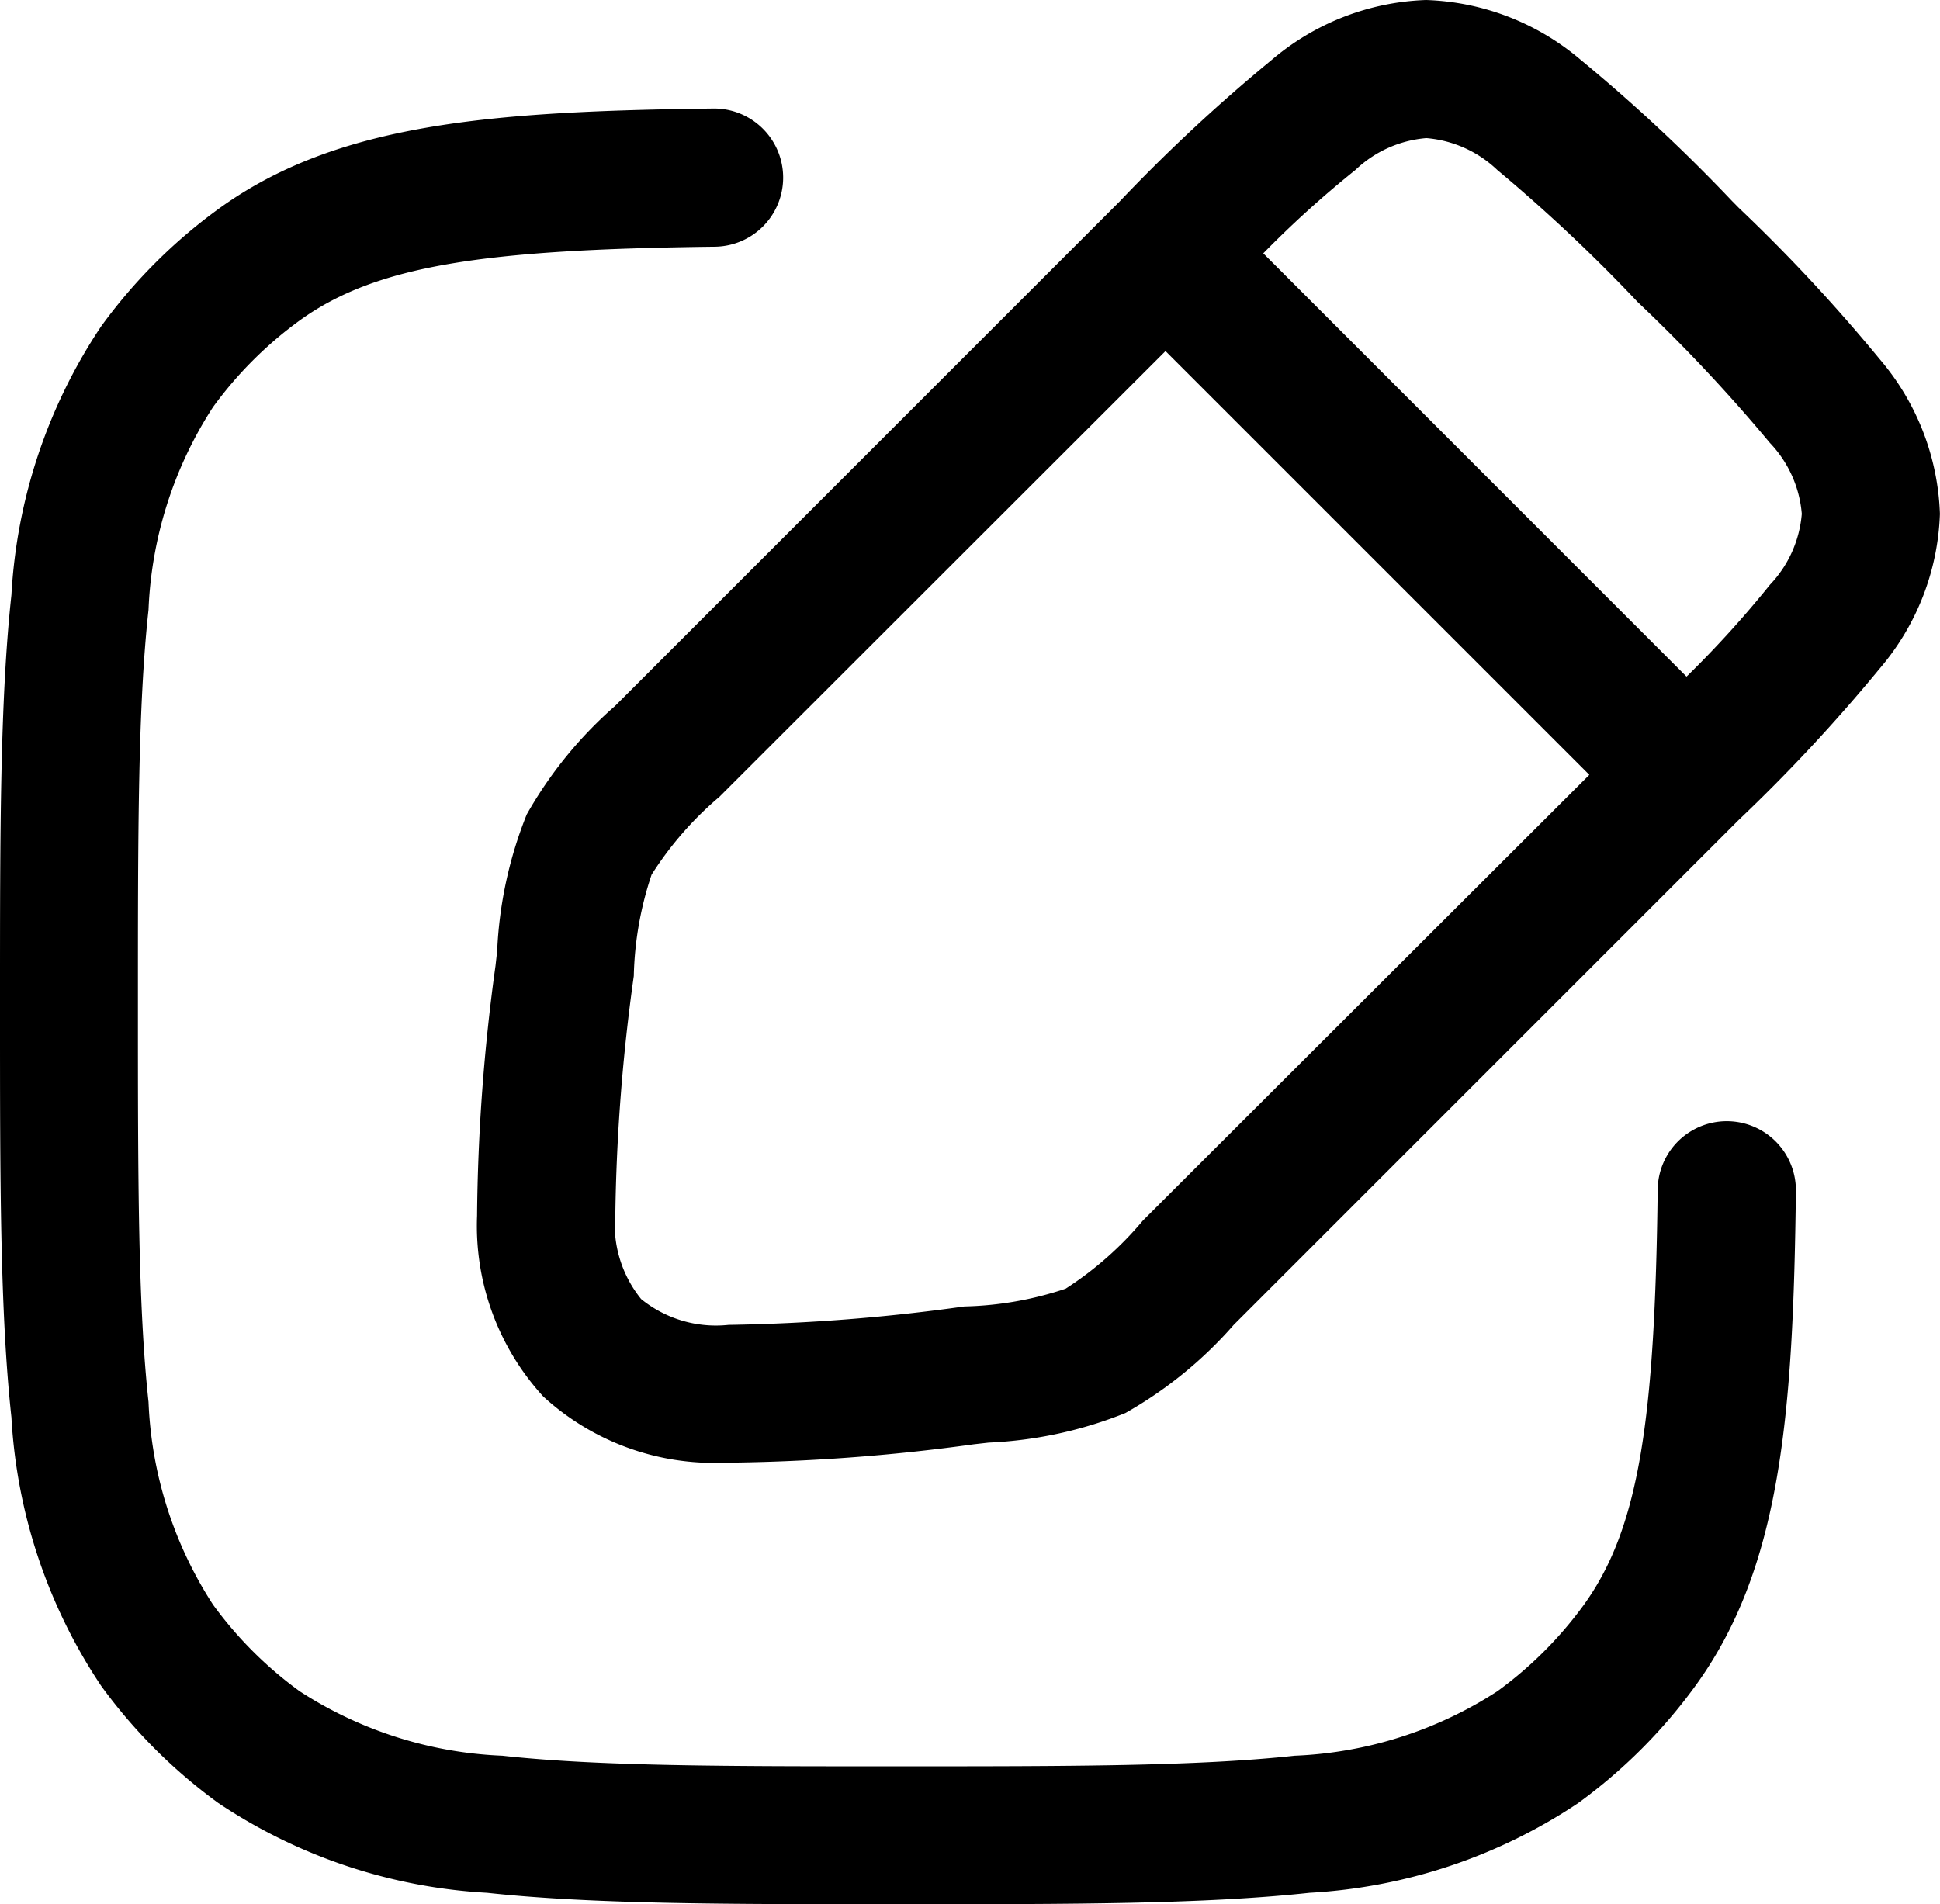 <svg xmlns="http://www.w3.org/2000/svg" width="21.056" height="20.671" viewBox="0 0 21.056 20.671">
  <g id="edit-box" transform="translate(-1.25 -1.25)">
    <path id="Path_153284" data-name="Path 153284" d="M16.728,1.25a2.724,2.724,0,0,0-1.68.654,18.326,18.326,0,0,0-1.642,1.529L7.925,8.914a4.5,4.5,0,0,0-.958,1.177,4.5,4.5,0,0,0-.321,1.483l-.018.16a20.985,20.985,0,0,0-.2,2.714,2.741,2.741,0,0,0,.718,1.961,2.741,2.741,0,0,0,1.961.719,20.976,20.976,0,0,0,2.714-.2l.16-.018a4.5,4.5,0,0,0,1.483-.321,4.5,4.5,0,0,0,1.177-.958l5.481-5.481a18.308,18.308,0,0,0,1.529-1.642,2.724,2.724,0,0,0,.654-1.68,2.724,2.724,0,0,0-.654-1.68,18.323,18.323,0,0,0-1.529-1.642l-.073-.074A18.324,18.324,0,0,0,18.407,1.9,2.724,2.724,0,0,0,16.728,1.25Zm2.827,7.345L14.961,4a11.246,11.246,0,0,1,1-.905,1.264,1.264,0,0,1,.77-.346,1.265,1.265,0,0,1,.77.346A17.726,17.726,0,0,1,19.026,4.53,17.728,17.728,0,0,1,20.46,6.058a1.265,1.265,0,0,1,.346.77,1.265,1.265,0,0,1-.346.77A11.262,11.262,0,0,1,19.555,8.595ZM13.9,5.061l4.6,4.6L13.654,14.5a3.707,3.707,0,0,1-.838.739,3.705,3.705,0,0,1-1.1.193,20.47,20.47,0,0,1-2.558.2,1.289,1.289,0,0,1-.949-.28,1.289,1.289,0,0,1-.28-.949,20.466,20.466,0,0,1,.2-2.558,3.7,3.7,0,0,1,.193-1.1A3.7,3.7,0,0,1,9.058,9.9Z" fill-rule="evenodd"/>
    <path id="Path_153285" data-name="Path 153285" d="M9.009,3.928a.75.75,0,1,0-.018-1.5C6.564,2.458,4.9,2.59,3.62,3.519A5.75,5.75,0,0,0,2.348,4.792a5.823,5.823,0,0,0-.974,2.916C1.25,8.85,1.25,10.29,1.25,12.126v.091c0,1.836,0,3.276.124,4.418a5.823,5.823,0,0,0,.974,2.916A5.752,5.752,0,0,0,3.62,20.823a5.824,5.824,0,0,0,2.916.974c1.142.124,2.582.124,4.418.124h.091c1.837,0,3.276,0,4.418-.124a5.824,5.824,0,0,0,2.916-.974,5.751,5.751,0,0,0,1.272-1.272c.929-1.279,1.062-2.944,1.091-5.371a.75.75,0,0,0-1.5-.018c-.03,2.5-.2,3.673-.8,4.507a4.248,4.248,0,0,1-.94.94,4.364,4.364,0,0,1-2.2.7c-1.052.114-2.41.115-4.3.115s-3.25,0-4.3-.115a4.364,4.364,0,0,1-2.2-.7,4.249,4.249,0,0,1-.94-.94,4.365,4.365,0,0,1-.7-2.2c-.114-1.052-.115-2.41-.115-4.3s0-3.25.115-4.3a4.365,4.365,0,0,1,.7-2.2,4.25,4.25,0,0,1,.94-.94C5.336,4.127,6.508,3.958,9.009,3.928Z"/>
  </g>
</svg>
